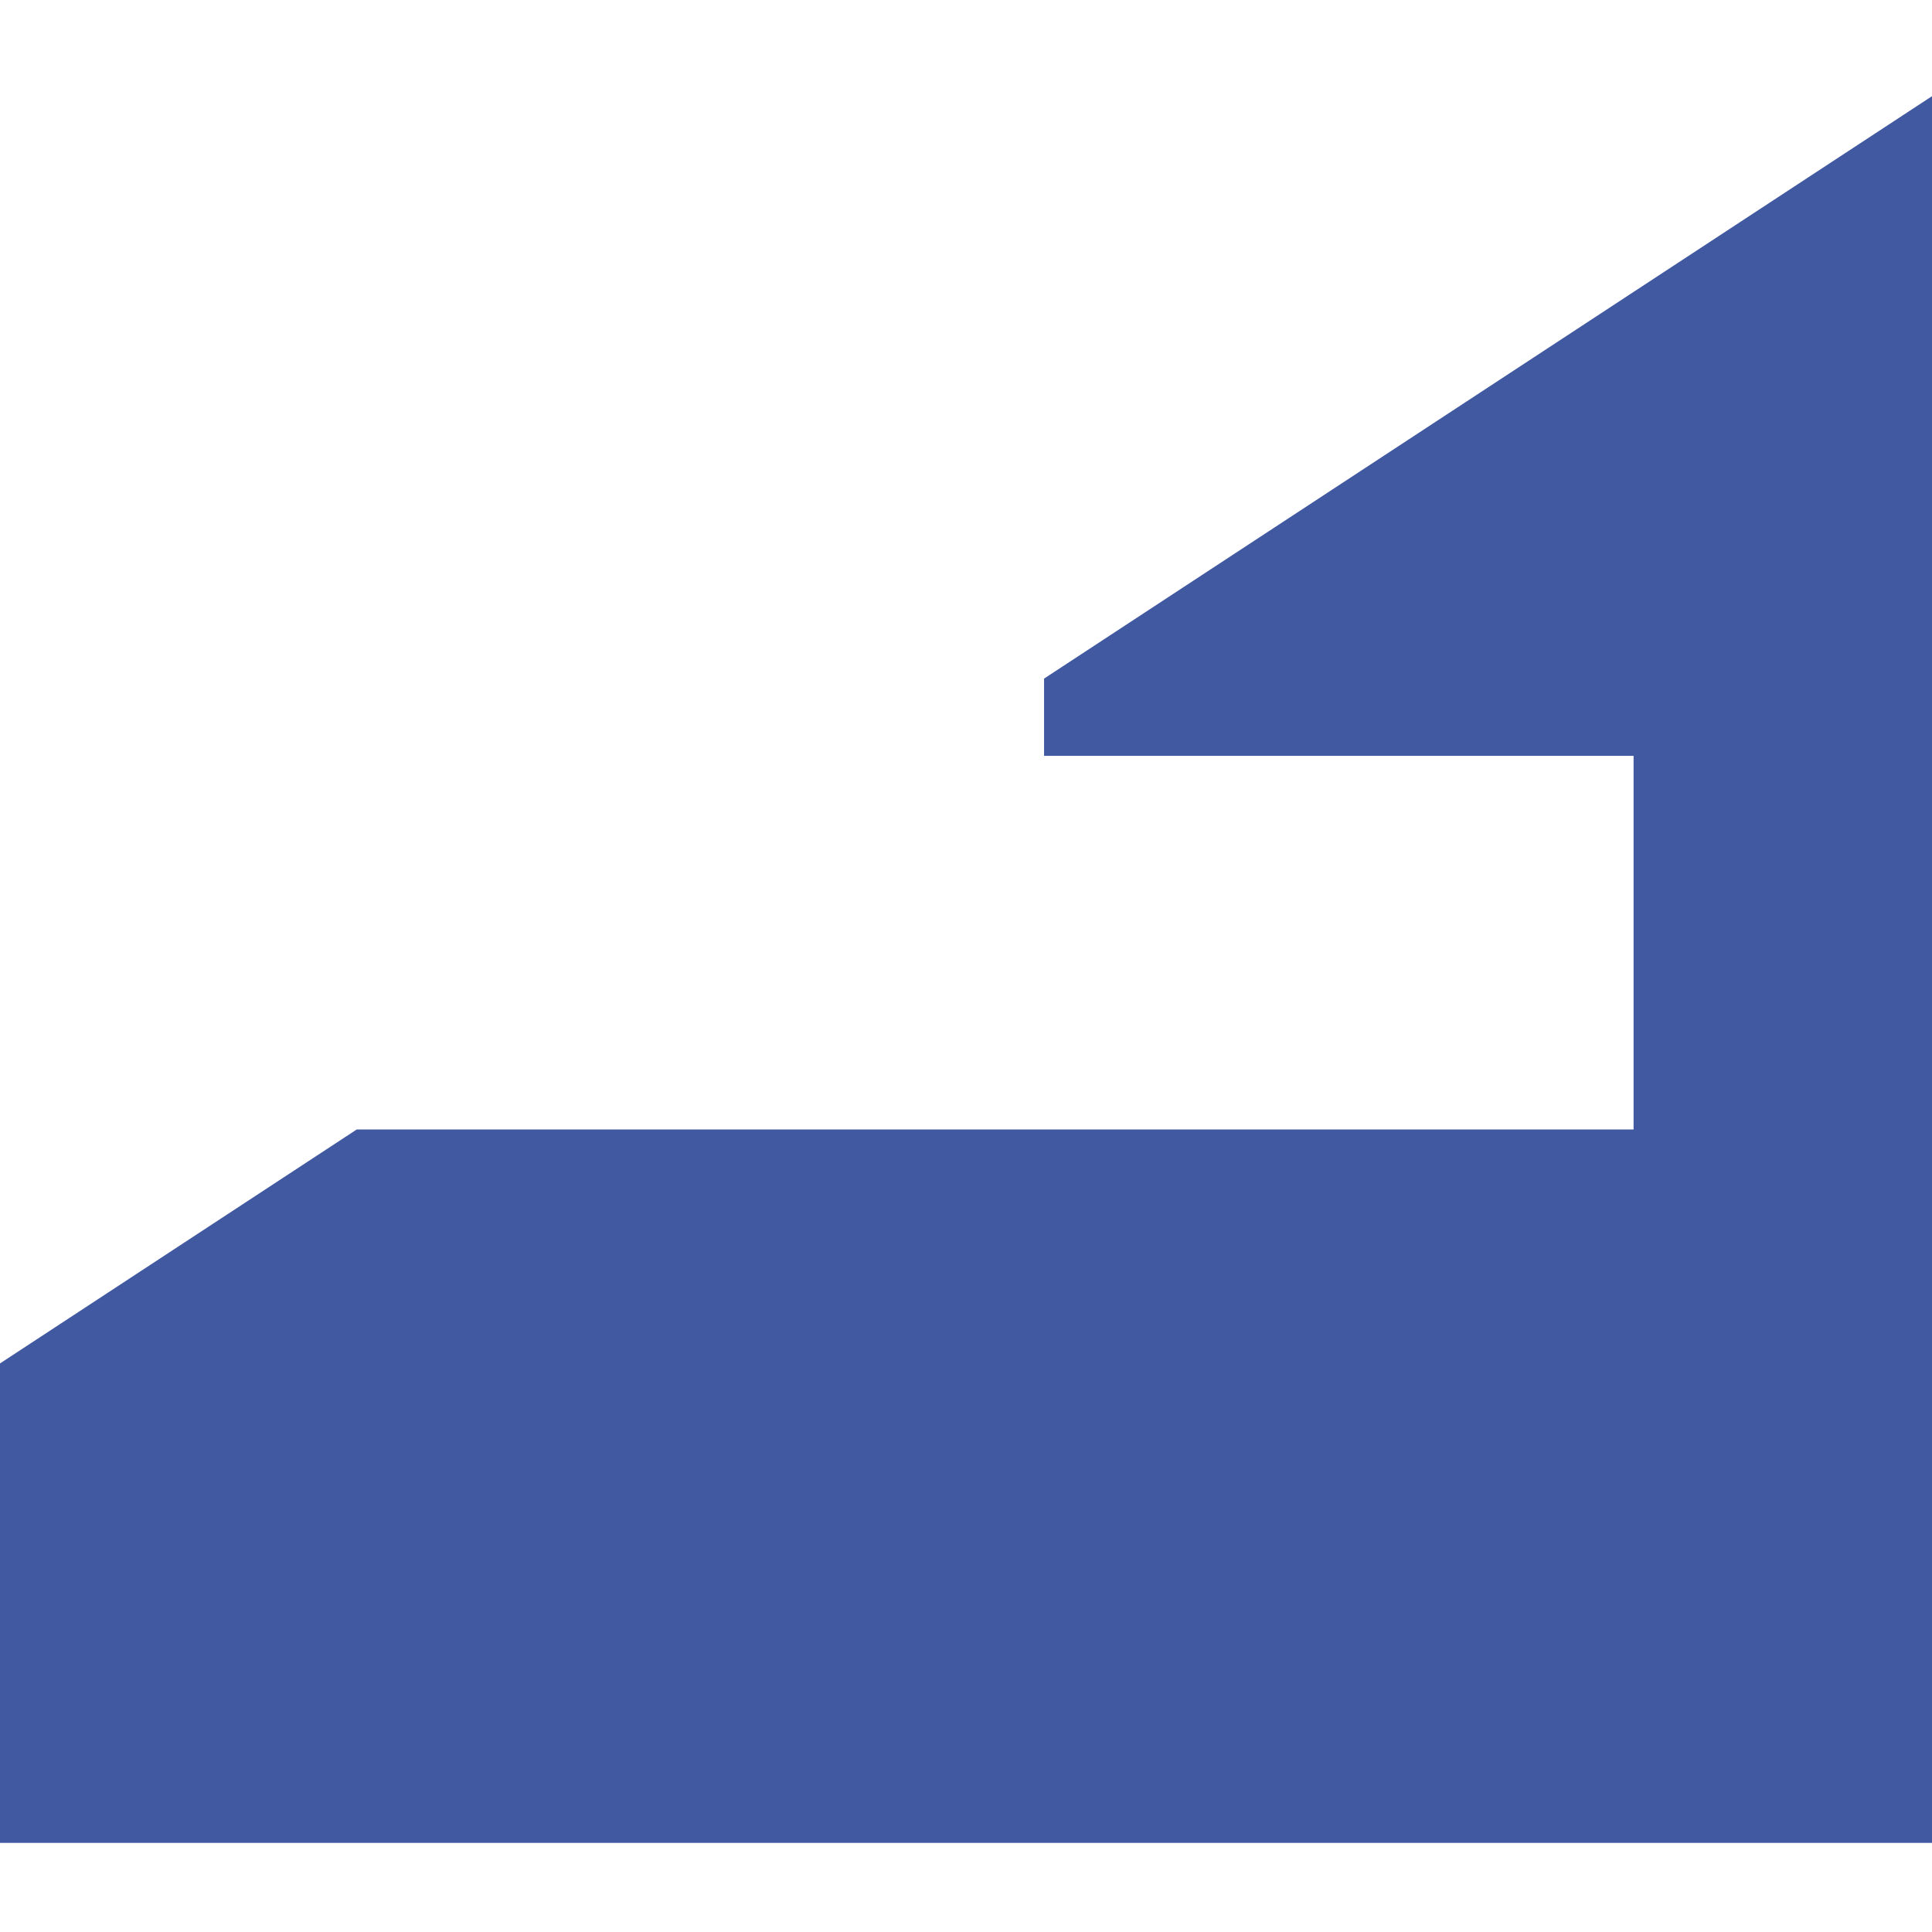 <?xml version="1.0" encoding="utf-8"?>
<!-- Generator: Adobe Illustrator 23.0.6, SVG Export Plug-In . SVG Version: 6.00 Build 0)  -->
<svg version="1.1" id="Calque_1" xmlns="http://www.w3.org/2000/svg" xmlns:xlink="http://www.w3.org/1999/xlink" x="0px" y="0px"
	 viewBox="0 0 683 683" style="enable-background:new 0 0 683 683;" xml:space="preserve">
<style type="text/css">
	.st0{fill:#0033FF;}
	.st1{display:none;}
	.st2{display:inline;fill:none;}
	.st3{display:inline;fill:#003FFF;}
	.st4{fill:#4159A1;}
	.st5{display:inline;fill:#0033FF;}
</style>
<g id="Hachures">
	<g id="LWPOLYLINE_1_">
		<polyline class="st0" points="3124,766.2 3260.6,766.2 3807,766.2 3807,148.8 3532,329.1 3532,356.4 3753.2,356.4 3753.2,431.6 
			3375.8,431.6 3375.8,458.9 3649.9,458.9 3649.9,534 3219.6,534 3124,596.7 3124,766.2 		"/>
	</g>
	<g id="POLYLINE_2_" class="st1">
		<polyline class="st2" points="376.2,401.7 349.8,401.7 349.8,375.2 376.2,375.2 376.2,401.7 		"/>
	</g>
	<g id="HATCH_1_" class="st1">
		<polygon class="st3" points="376.2,401.7 349.8,401.7 349.8,375.2 376.2,375.2 		"/>
	</g>
	<g id="LWPOLYLINE_3_">
		<g id="XMLID_1_">
			<g>
				<polygon class="st4" points="683,34 683,651.5 136.6,651.5 0,651.5 0,482 126.1,399.3 577.5,399.3 577.5,344.1 577.5,316.8 
					577.5,267.2 369.1,267.2 369.1,239.9 				"/>
			</g>
		</g>
	</g>
</g>
<g class="st1">
	<rect x="296.1" y="74.4" class="st5" width="56.7" height="56.7"/>
</g>
</svg>

